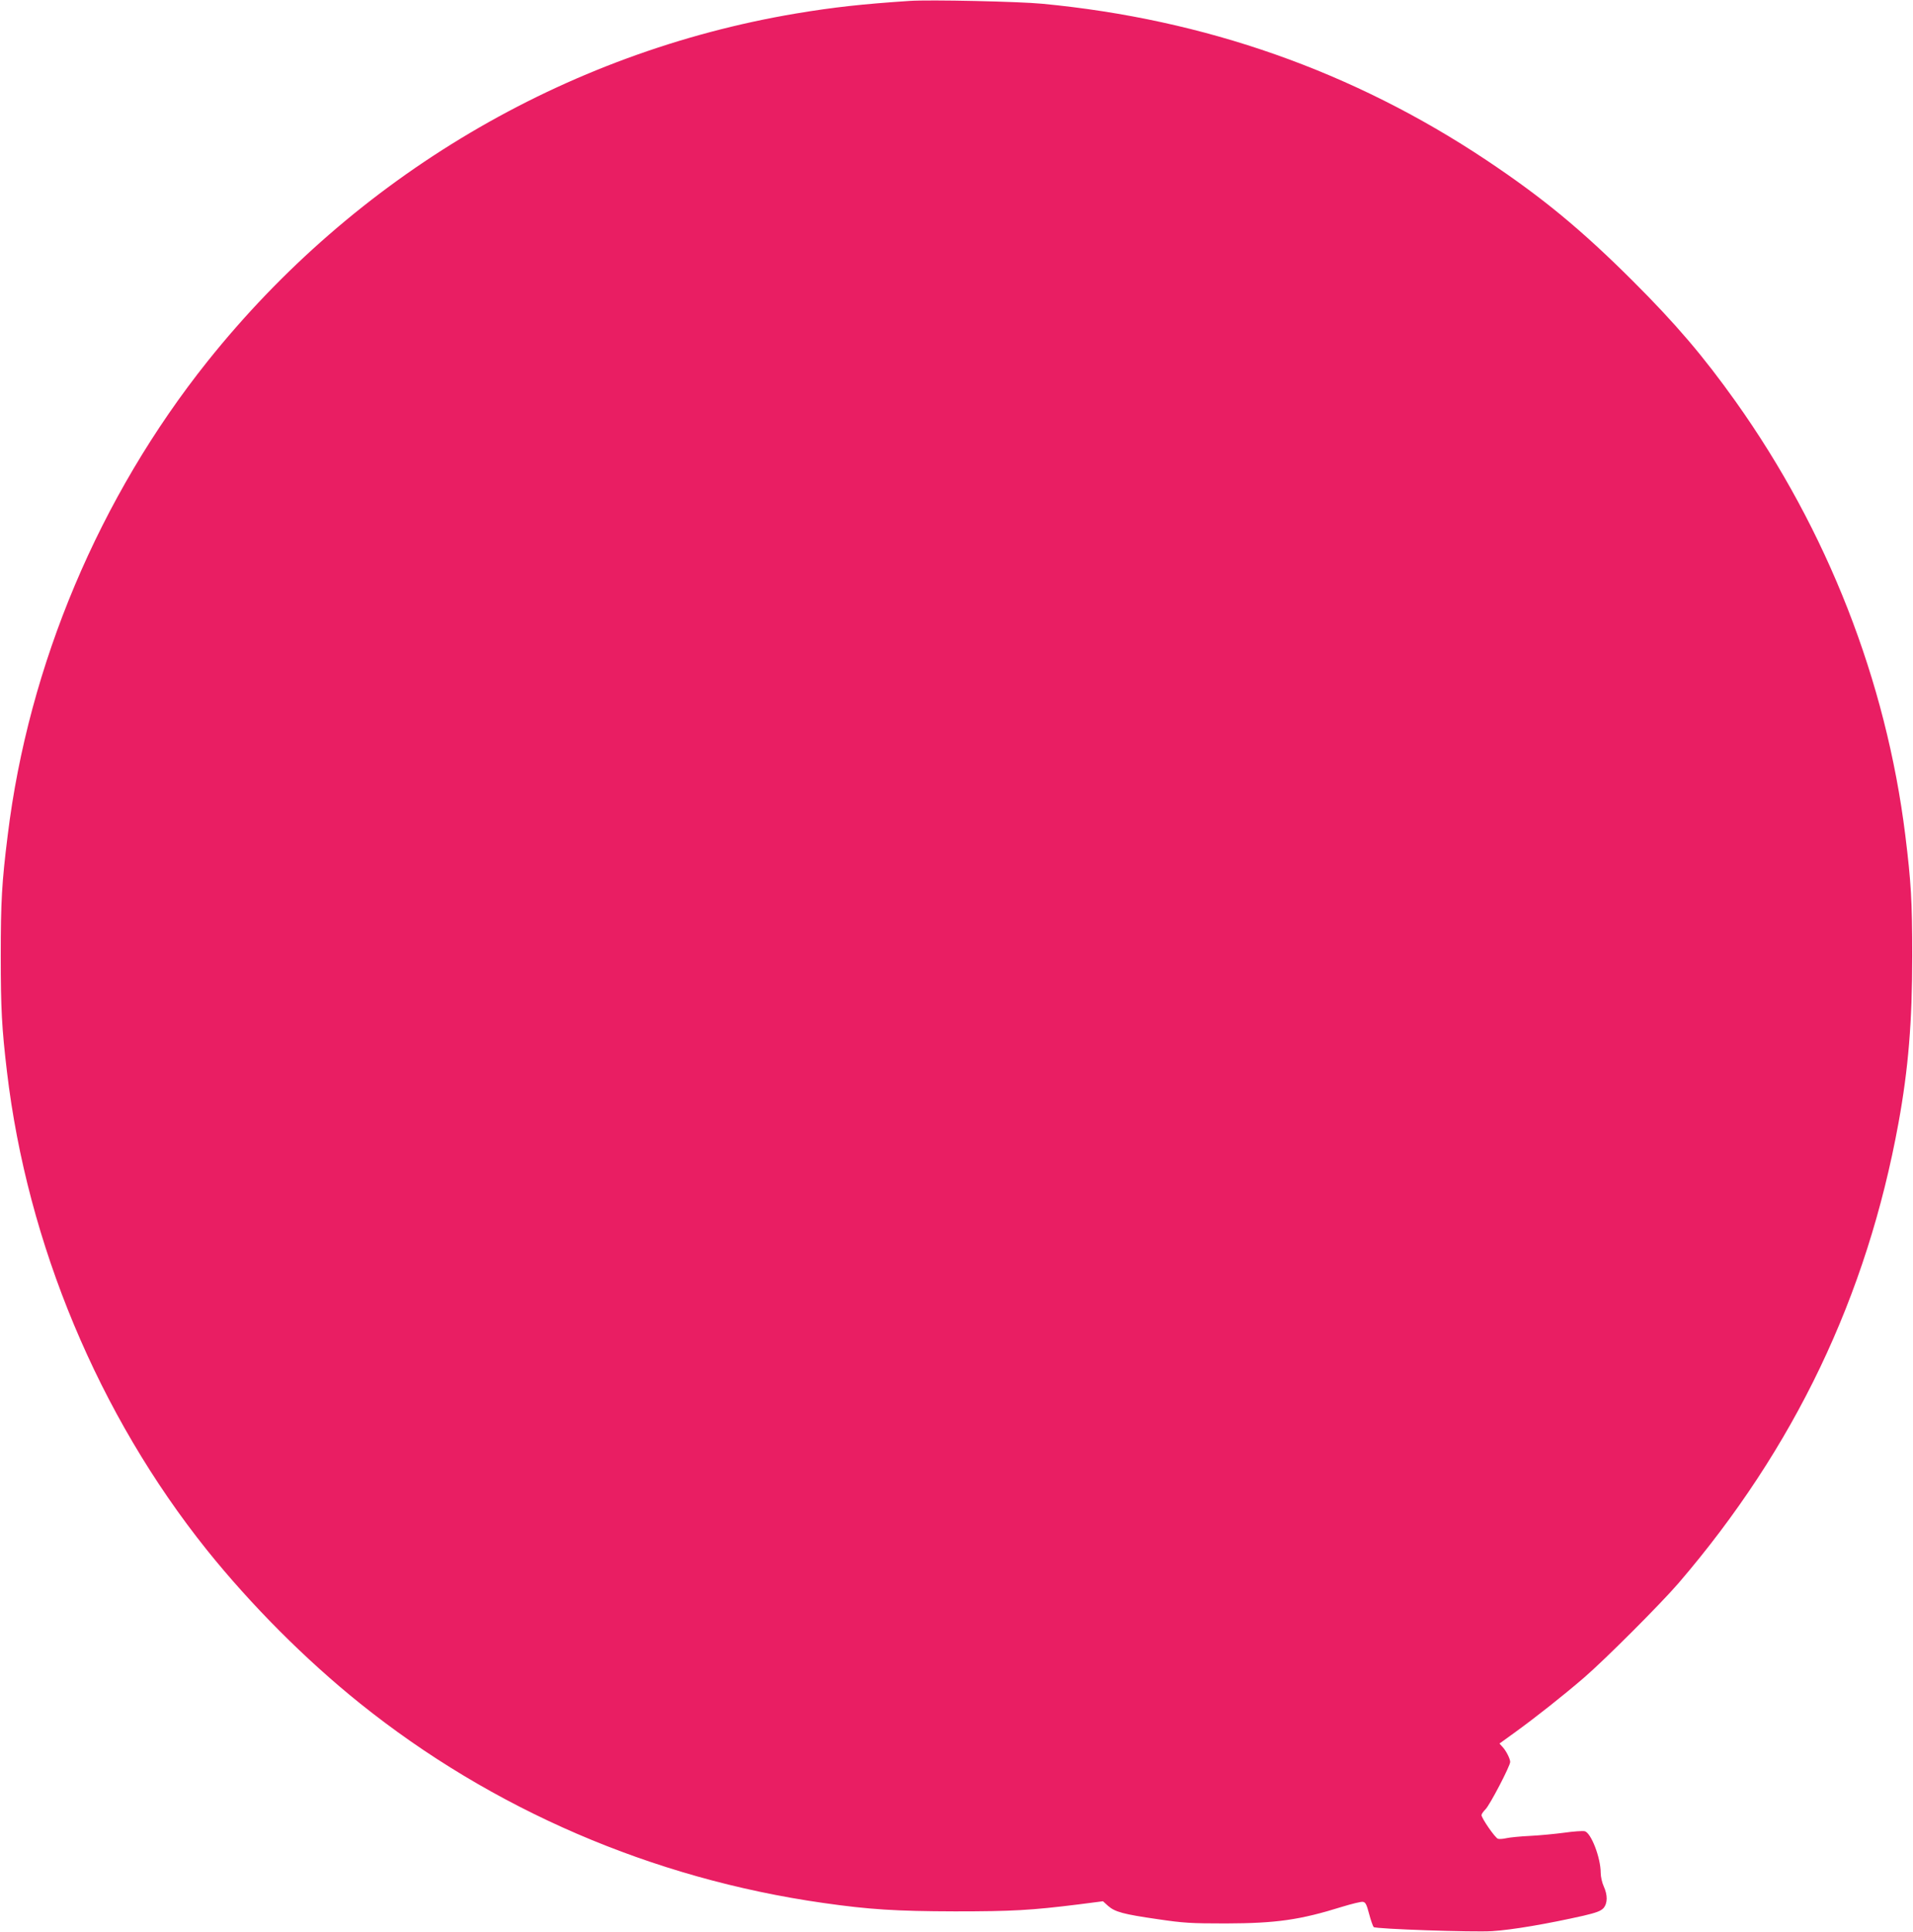 <?xml version="1.0" standalone="no"?>
<!DOCTYPE svg PUBLIC "-//W3C//DTD SVG 20010904//EN"
 "http://www.w3.org/TR/2001/REC-SVG-20010904/DTD/svg10.dtd">
<svg version="1.0" xmlns="http://www.w3.org/2000/svg"
 width="1268pt" height="1280pt" viewBox="0 0 1268 1280"
 preserveAspectRatio="xMidYMid meet">
<g transform="translate(0,1280) scale(0.1,-0.1)"
fill="#e91e63" stroke="none">
<path d="M6030 12794 c-316 -21 -506 -42 -757 -84 -1530 -258 -2919 -1079
-3898 -2305 -716 -897 -1186 -2010 -1324 -3140 -39 -313 -46 -437 -46 -800 0
-350 7 -477 41 -765 135 -1142 608 -2275 1325 -3170 293 -365 654 -727 1014
-1016 877 -704 1940 -1162 3070 -1323 308 -44 485 -55 875 -56 382 0 503 7
818 46 l163 21 34 -31 c46 -40 101 -55 330 -88 170 -25 217 -28 450 -28 335 1
491 23 773 111 63 19 123 34 135 32 18 -2 25 -16 42 -80 11 -42 25 -81 30 -87
13 -13 662 -35 785 -27 133 8 370 49 605 102 85 20 115 31 133 50 28 32 29 86
2 145 -11 24 -20 64 -20 89 0 101 -64 266 -106 276 -13 3 -75 -1 -137 -10 -61
-8 -164 -18 -227 -21 -63 -3 -133 -10 -155 -15 -22 -5 -47 -7 -56 -4 -18 5
-109 136 -109 157 0 7 12 24 26 38 27 25 164 287 164 314 0 21 -27 75 -52 101
l-19 21 108 78 c135 98 316 241 453 359 135 116 510 491 626 626 768 895 1248
1898 1458 3050 65 357 91 670 91 1105 0 364 -8 491 -46 800 -127 1025 -517
2021 -1125 2875 -214 300 -396 514 -683 800 -337 336 -597 551 -969 799 -883
588 -1863 933 -2942 1036 -154 15 -748 28 -880 19z"/>
</g>
</svg>
